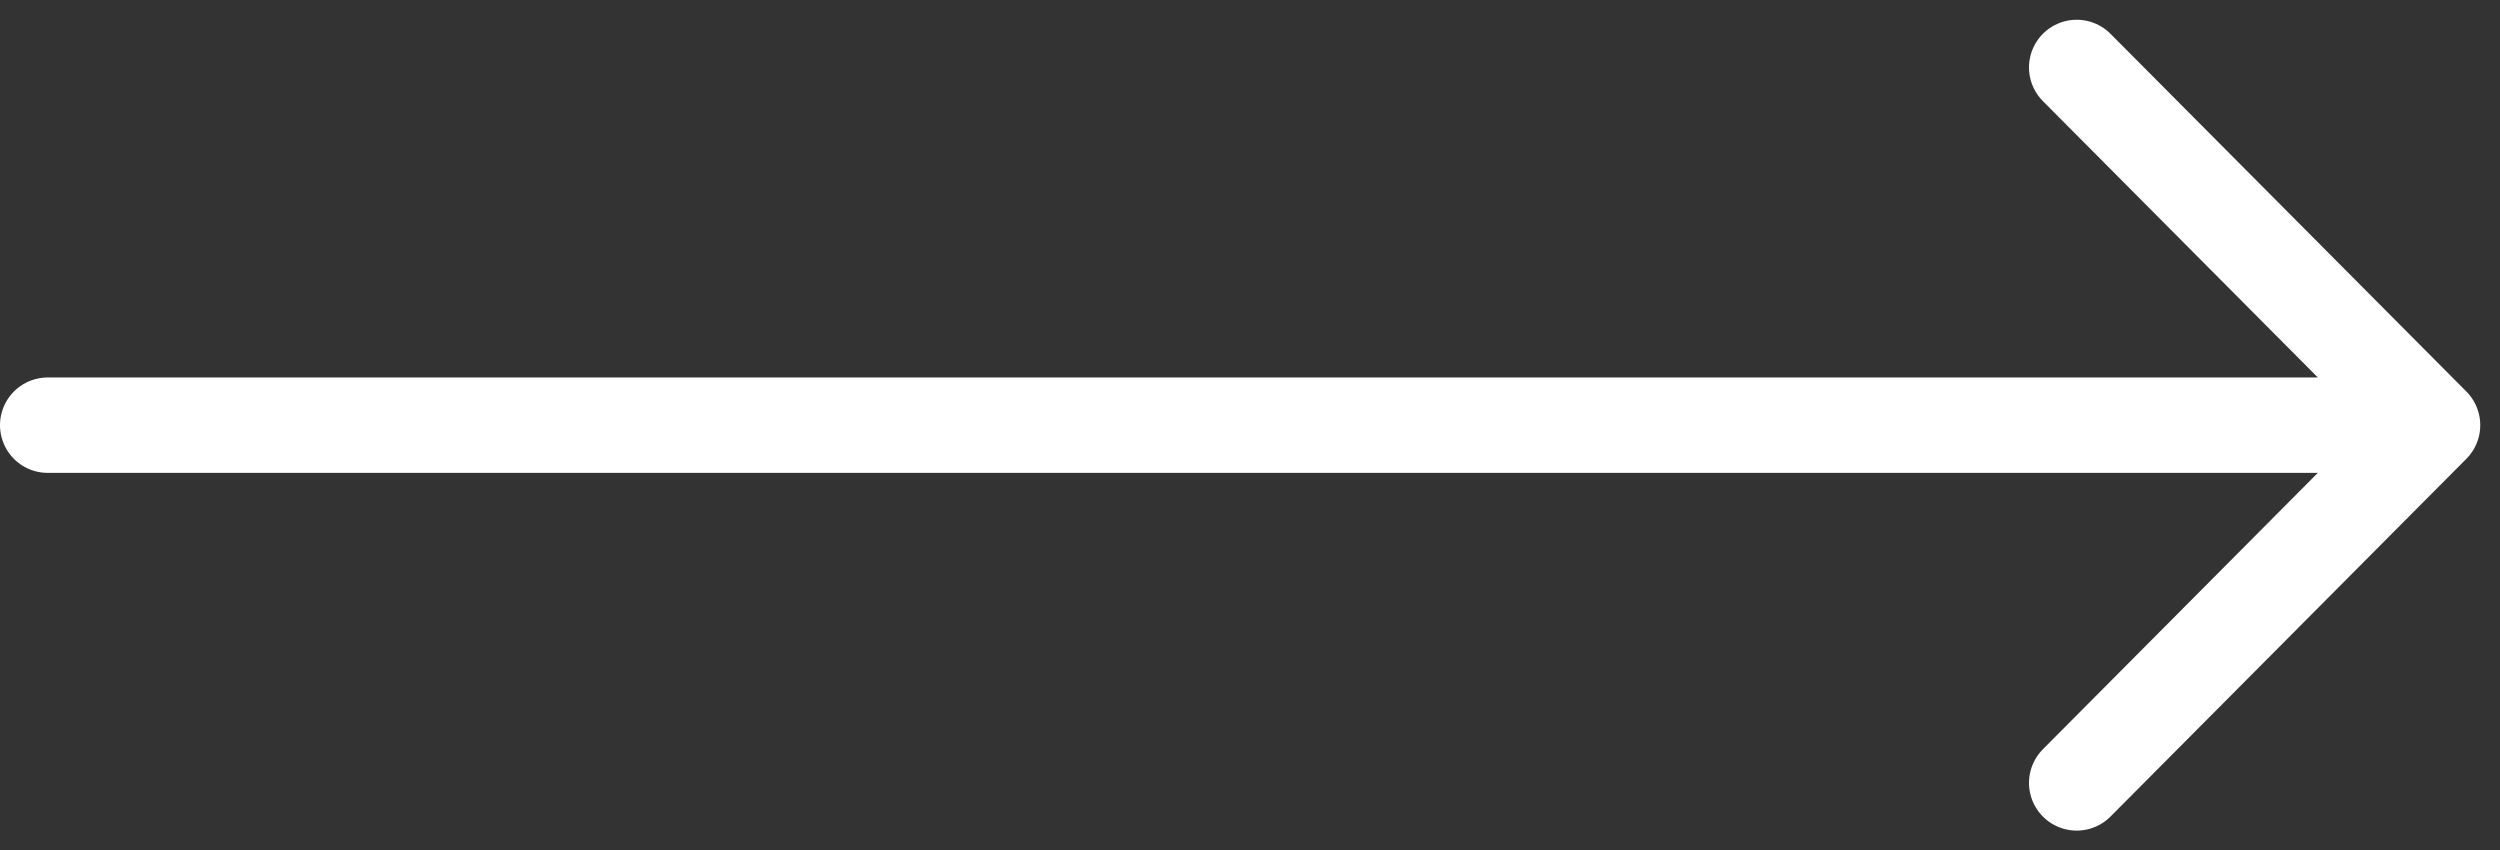<svg xmlns="http://www.w3.org/2000/svg" width="52.414" height="17.829" viewBox="0 0 52.414 17.829">
  <rect x="0" y="0" width="52.414" height="17.829" fill="#333333" stroke="none"/>
  <path id="Path_19" data-name="Path 19" d="M13.416,20l7.461-7.5m0,0L13.416,5m7.461,7.5h-50" transform="translate(30.123 -3.586)" fill="none" stroke="#fff" stroke-linecap="round" stroke-linejoin="round" stroke-width="2"/>
</svg>
